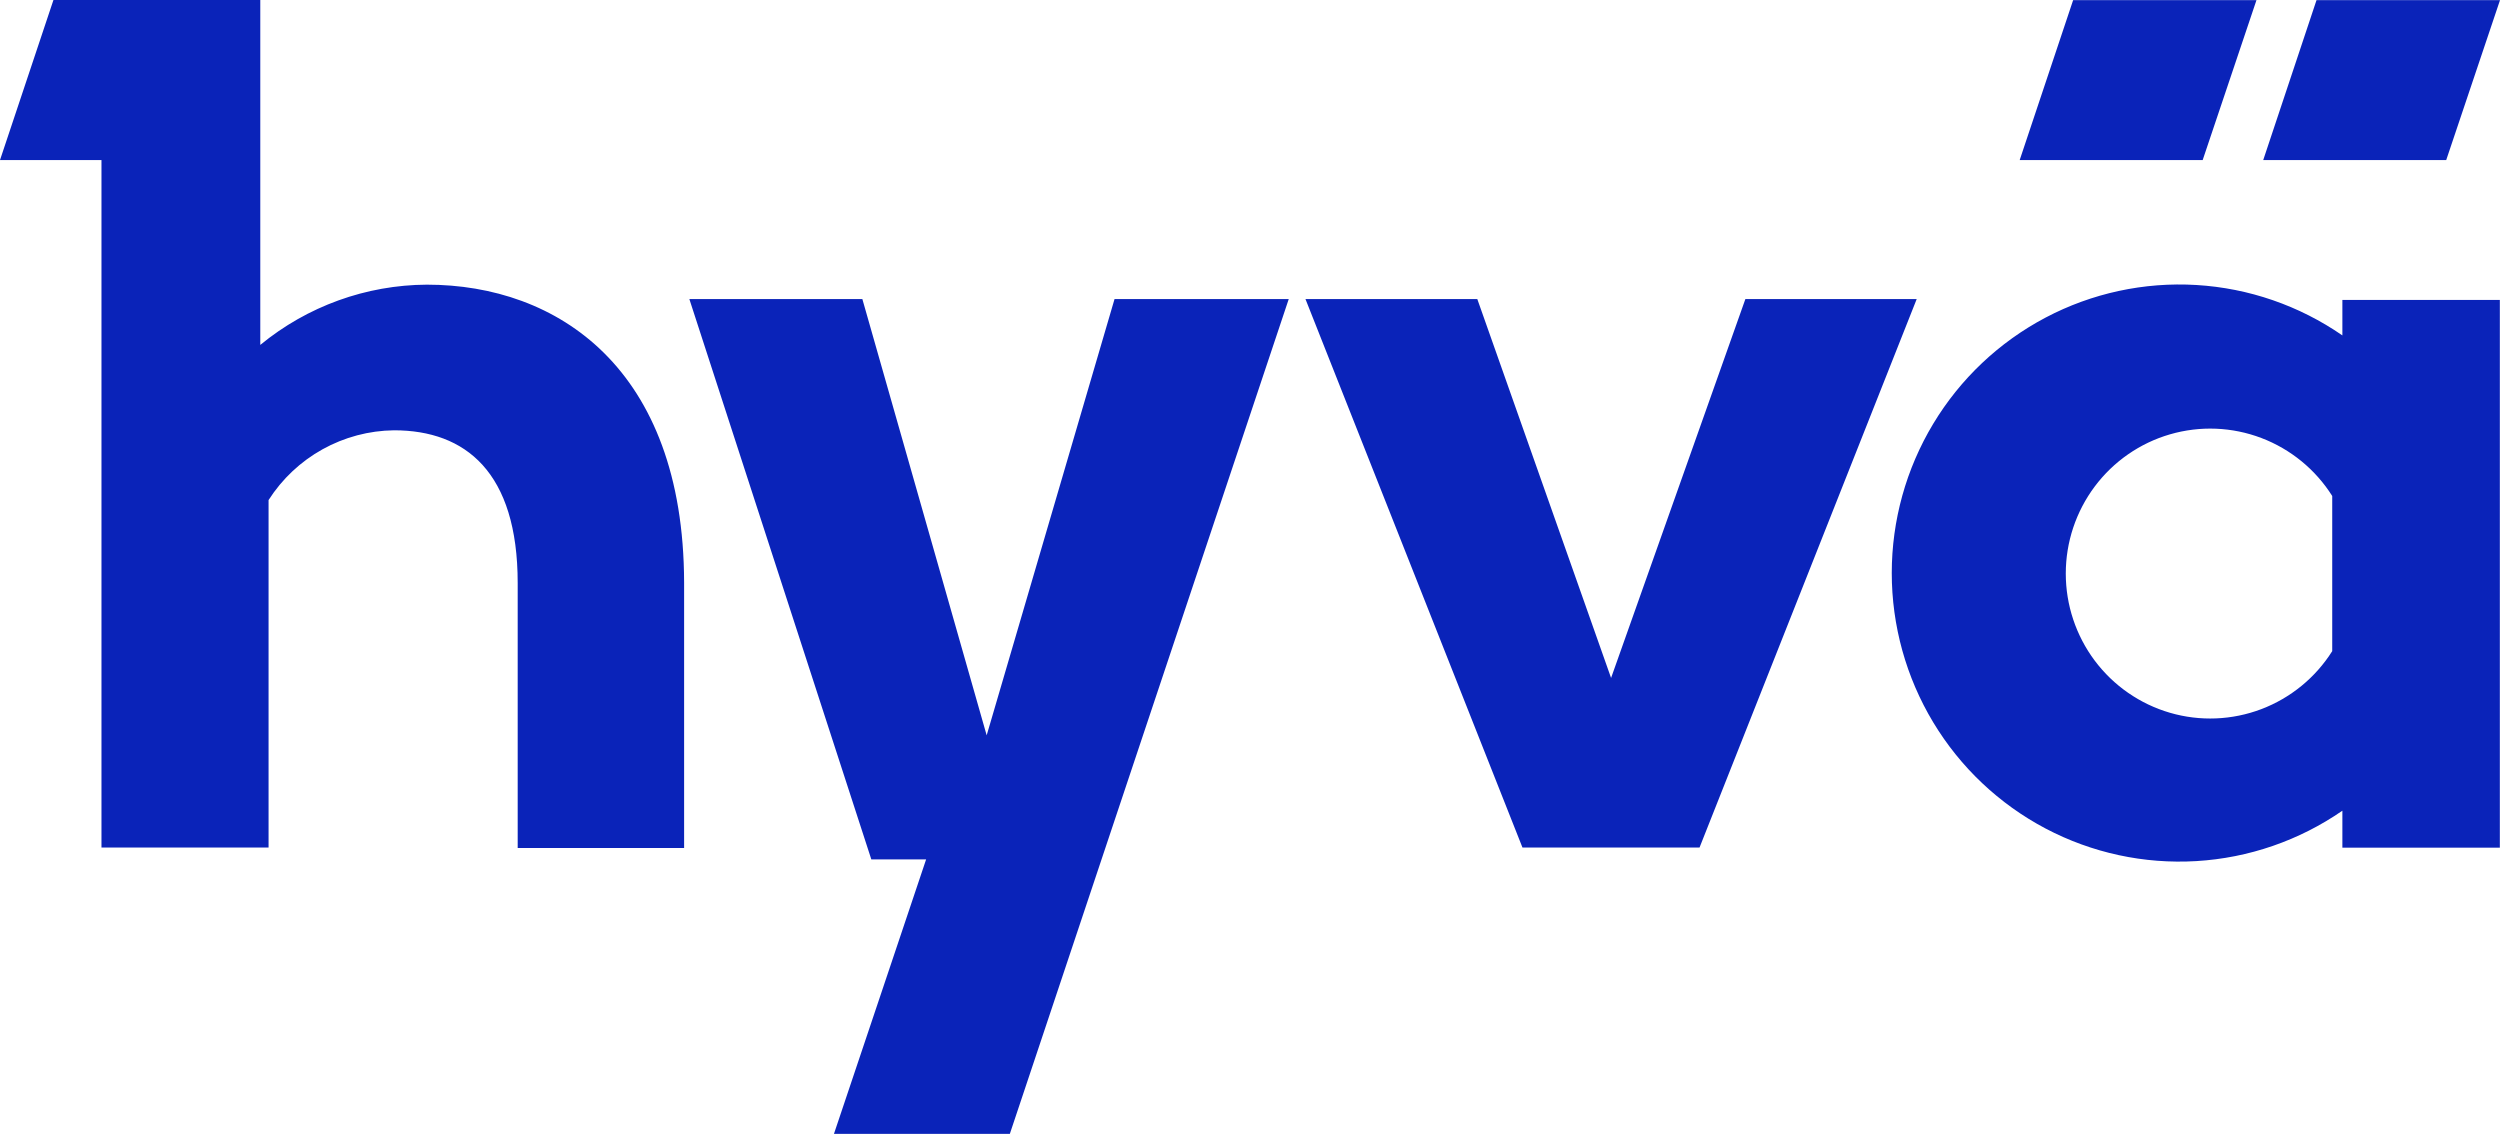 <?xml version="1.0" encoding="UTF-8"?>
<svg xmlns="http://www.w3.org/2000/svg" width="183" height="83" viewBox="0 0 183 83" fill="none">
  <path fill-rule="evenodd" clip-rule="evenodd" d="M19.053 25.248C22.493 22.418 26.799 20.86 31.247 20.837C40.779 20.837 50.04 26.925 50.077 42.643V62.076H37.895V42.68C37.895 34.554 34.069 31.498 28.845 31.498C27.012 31.519 25.214 31.997 23.61 32.888C22.007 33.779 20.649 35.056 19.659 36.605V62.039H7.428V11.717H0L3.912 0H19.053V25.248ZM171.462 24.552C168.302 22.368 164.608 21.092 160.779 20.862C156.949 20.633 153.13 21.458 149.734 23.249C146.338 25.04 143.494 27.728 141.51 31.024C139.526 34.32 138.477 38.097 138.477 41.947C138.477 45.798 139.526 49.575 141.51 52.871C143.494 56.166 146.338 58.855 149.734 60.646C153.13 62.437 156.949 63.262 160.779 63.032C164.608 62.803 168.302 61.527 171.462 59.343V62.051H182.988V21.955H171.462V24.552ZM170.719 47.663C169.494 49.605 167.673 51.094 165.531 51.908C163.389 52.722 161.042 52.816 158.842 52.175C156.643 51.535 154.71 50.195 153.334 48.358C151.959 46.52 151.215 44.283 151.215 41.985C151.215 39.686 151.959 37.45 153.334 35.612C154.71 33.774 156.643 32.434 158.842 31.794C161.042 31.153 163.389 31.247 165.531 32.061C167.673 32.875 169.494 34.365 170.719 36.306V47.663ZM63.125 21.893L72.224 53.826L81.584 21.893H94.335L73.92 83H61.045L67.792 62.908H63.781L50.461 21.893H63.125ZM117.931 49.626L127.761 21.893H140.302L124.406 62.039H111.444L95.561 21.893H108.139L117.931 49.626ZM165.173 0.012H151.753L147.841 11.717H161.236L165.173 0.012ZM169.568 0.012H183L179.063 11.717H165.668L169.568 0.012Z" fill="#0A23B9"></path>
</svg>
